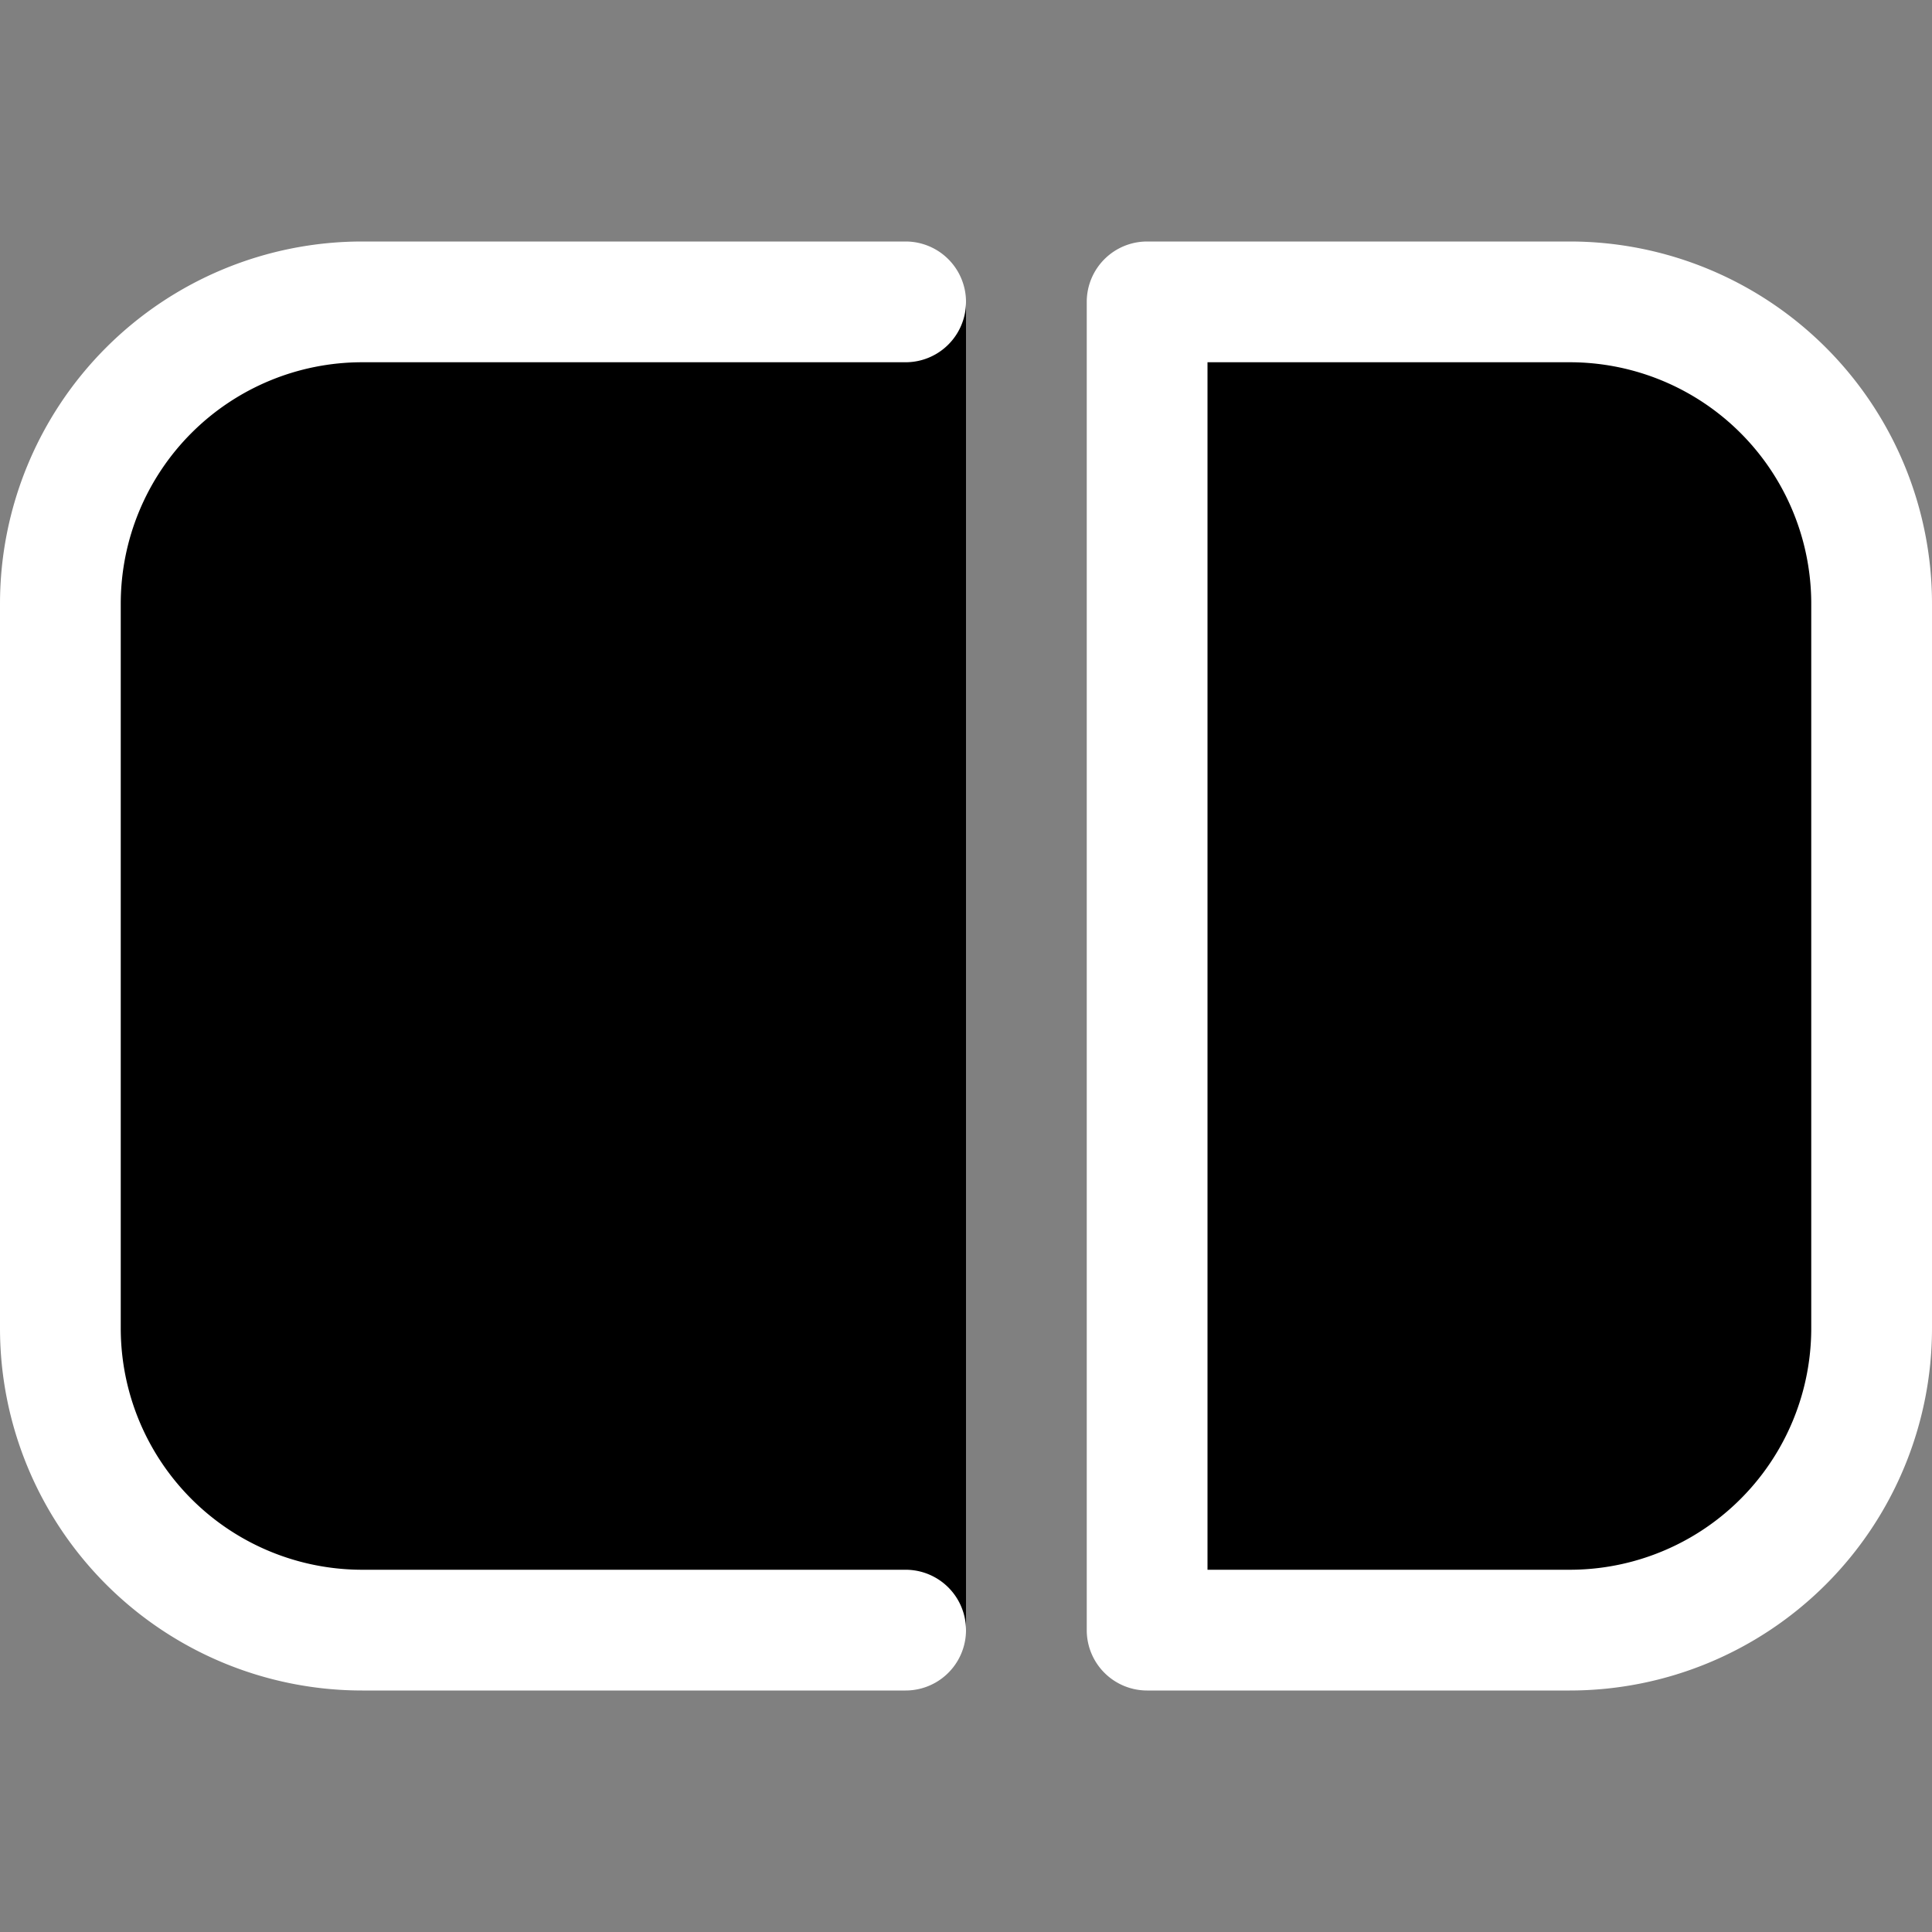 <svg xmlns="http://www.w3.org/2000/svg" fill="none" viewBox="0 0 16 16">
  <rect x="0" y="0" width="16" height="16" fill="#808080" stroke="none"/>
  <path fill="#000" fill-rule="evenodd" d="M8 2.5H3A2.5 2.5 0 0 0 .5 5v6A2.5 2.5 0 0 0 3 13.5h5v-11Zm1.5 11H13a2.5 2.5 0 0 0 2.5-2.5V5A2.5 2.5 0 0 0 13 2.5H9.5v11Z"/>
  <path fill="#fff" d="M0 5a3 3 0 0 1 3-3h4.5a.5.5 0 0 1 0 1H3a2 2 0 0 0-2 2v6a2 2 0 0 0 2 2h4.5a.5.5 0 0 1 0 1H3a3 3 0 0 1-3-3V5Zm9-2.5a.5.5 0 0 1 .5-.5H13a3 3 0 0 1 3 3v6a3 3 0 0 1-3 3H9.5a.5.5 0 0 1-.5-.5v-11Zm1 .5v10h3a2 2 0 0 0 2-2V5a2 2 0 0 0-2-2h-3Z"/>
</svg>
